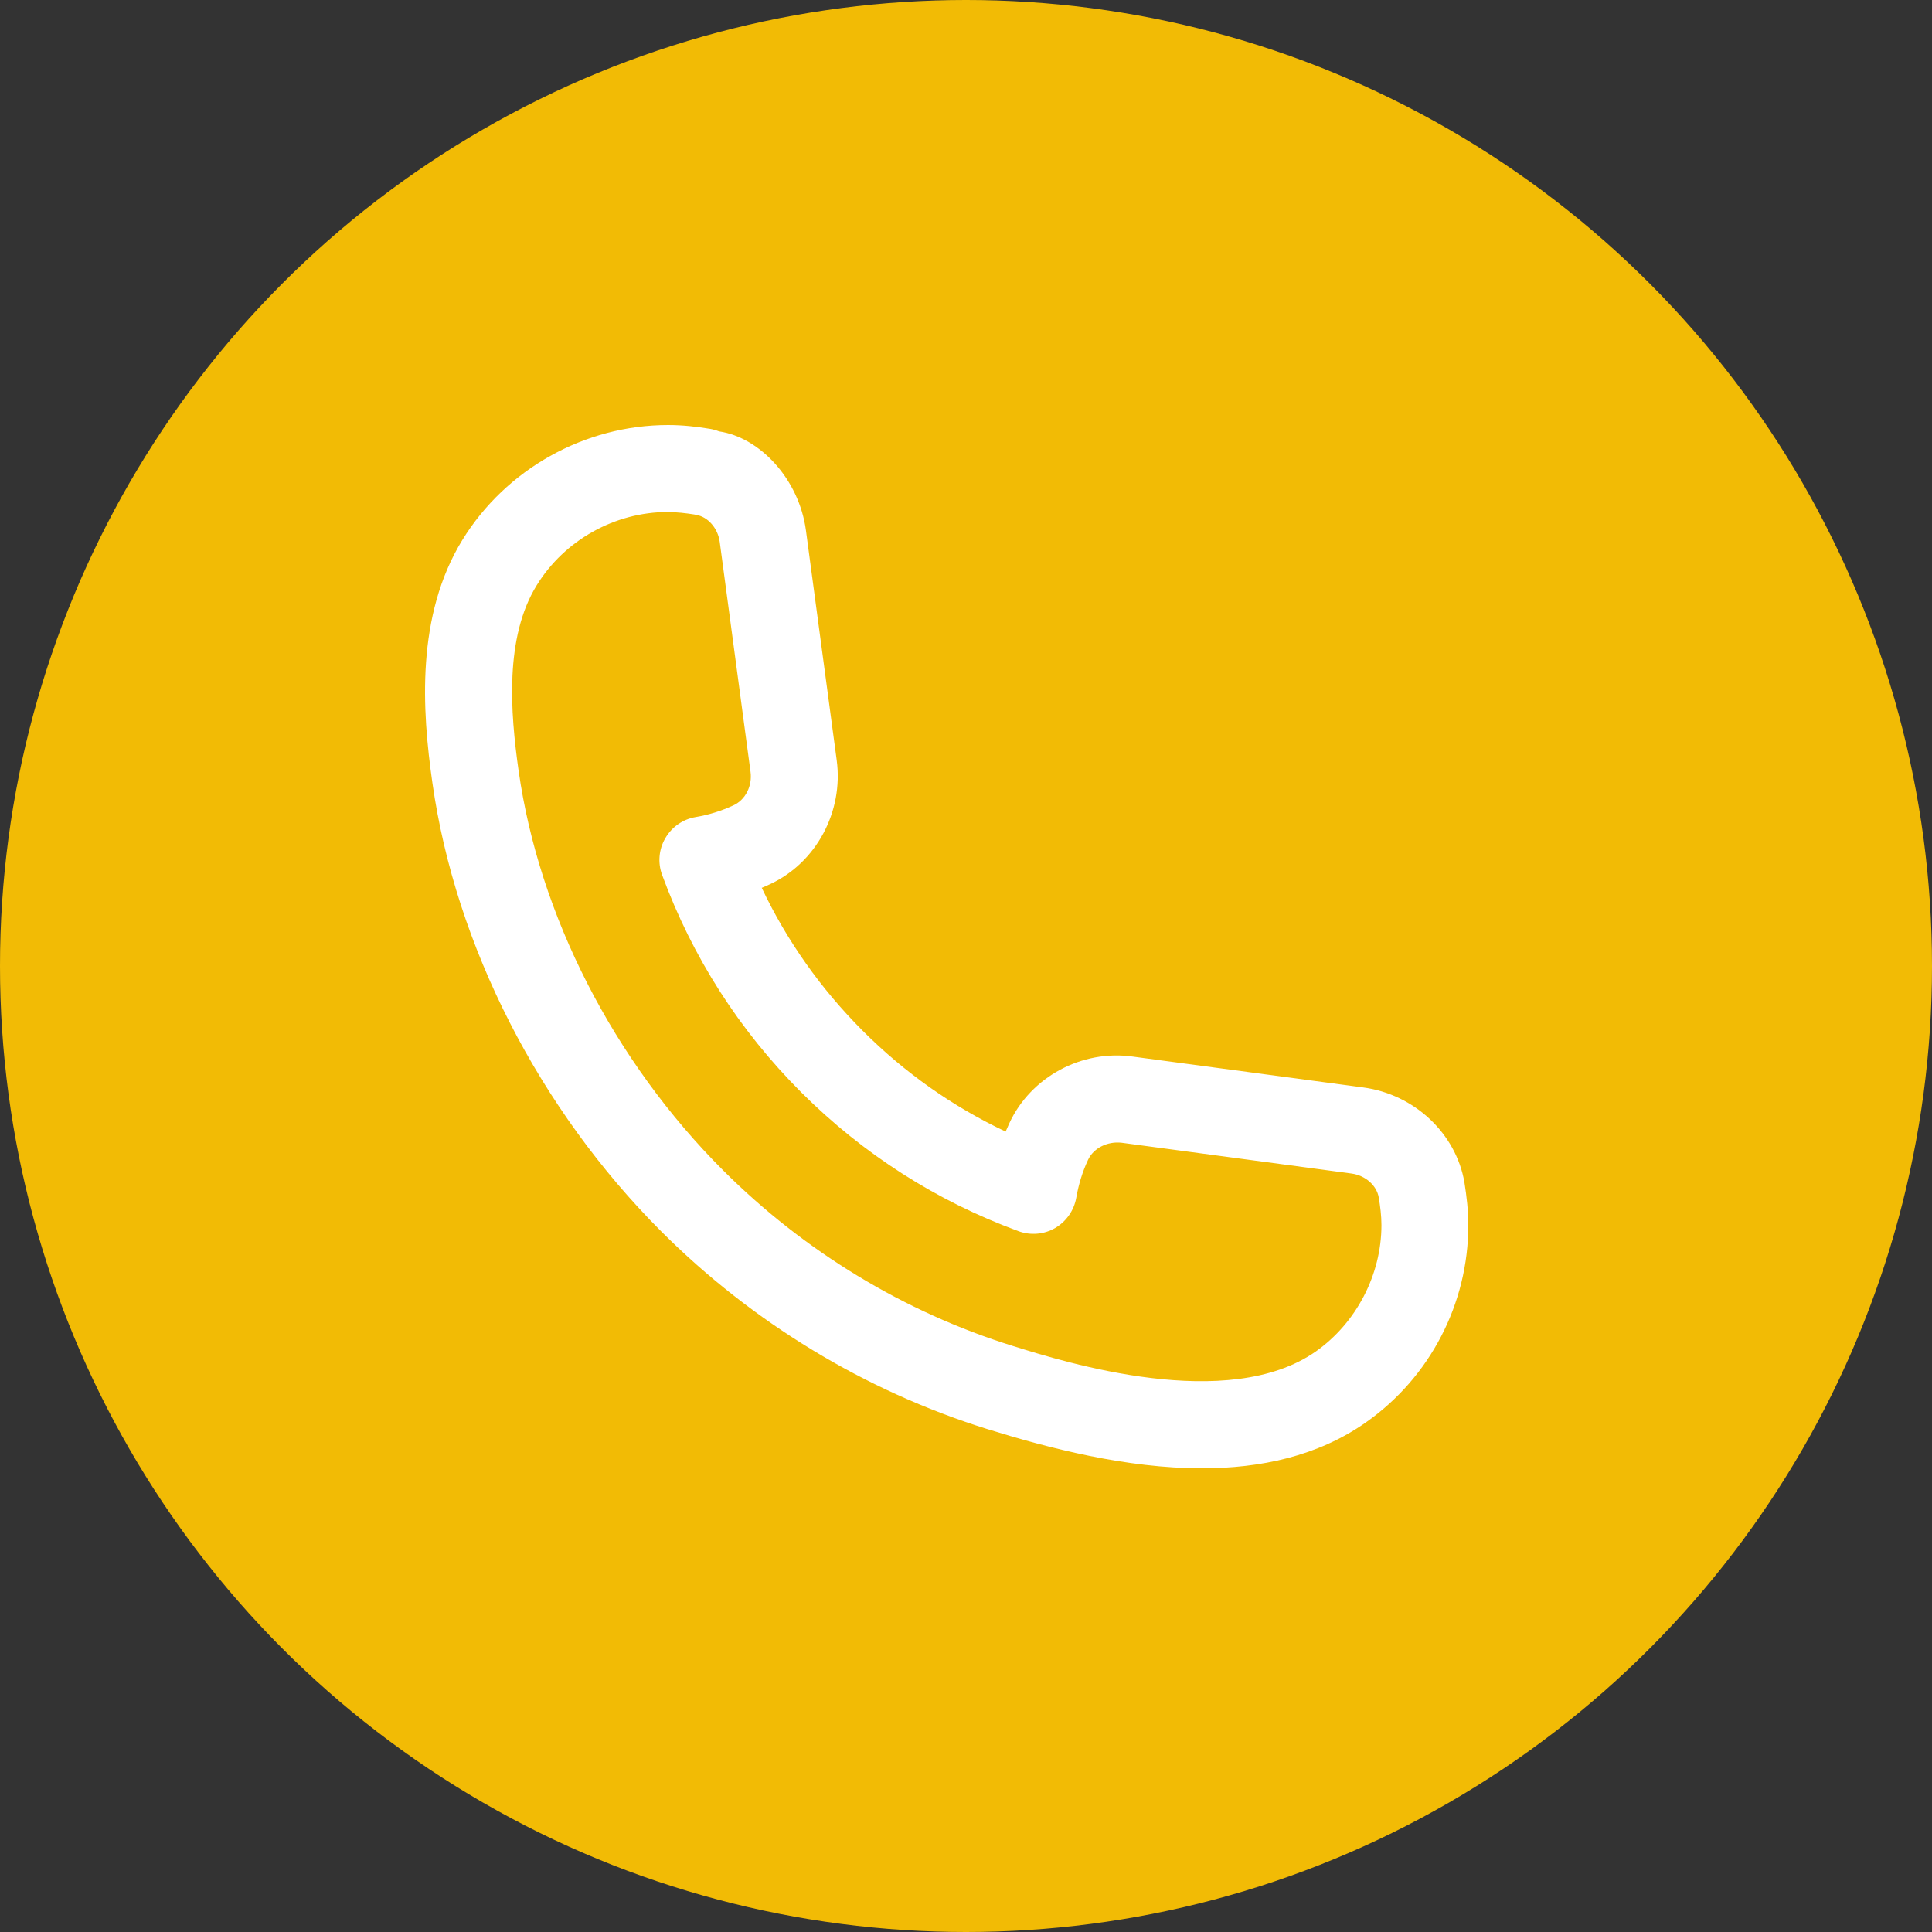 <svg fill="none" height="60" viewBox="0 0 60 60" width="60" xmlns="http://www.w3.org/2000/svg"><rect x="0" y="0" width="60" height="60" fill="#333333" stroke="none"/><circle cx="30" cy="30" fill="#f2bb05" r="30"/><path d="m37.328 45.6c-2.346 0-4.755-.624-6.68-1.223-3.783-1.182-7.276-3.301-10.106-6.128-3.801-3.801-6.394-8.876-7.112-13.927-.327-2.281-.513-5.202.929-7.553 1.353-2.2 3.799-3.569 6.388-3.569.454 0 .888.049 1.307.119.095.016.189.043.278.078 1.272.189 2.484 1.485 2.697 3.075l.956 7.138c.213 1.598-.634 3.18-2.066 3.847-.086.041-.173.078-.262.116.778 1.641 1.828 3.129 3.135 4.438 1.304 1.304 2.792 2.354 4.439 3.131.038-.089.076-.175.116-.262.661-1.428 2.244-2.295 3.845-2.065l7.139.956c1.59.21 2.884 1.423 3.148 2.948.07.443.121.877.121 1.328 0 2.44-1.191 4.735-3.189 6.133-1.49 1.045-3.27 1.42-5.084 1.42zm-16.58-29.7c-1.655 0-3.221.875-4.085 2.284-.991 1.614-.818 3.925-.556 5.761.637 4.484 2.951 9.003 6.348 12.399 2.522 2.521 5.632 4.408 8.999 5.456 1.655.518 6.685 2.081 9.407.173 1.258-.883 2.041-2.386 2.041-3.925 0-.297-.038-.586-.084-.861-.065-.378-.421-.686-.848-.742l-7.139-.956c-.435-.049-.867.162-1.04.529s-.294.764-.367 1.18c-.07.394-.31.737-.656.94-.346.2-.764.235-1.139.097-2.549-.937-4.819-2.389-6.75-4.316-1.93-1.933-3.38-4.203-4.317-6.749-.138-.375-.103-.794.1-1.139.2-.348.545-.589.94-.656.408-.068.805-.192 1.18-.367.367-.17.586-.599.526-1.039l-.956-7.138c-.057-.426-.364-.78-.732-.842-.022-.005-.043-.011-.065-.013-.259-.04-.529-.073-.807-.073z" fill="#fff"/></svg>